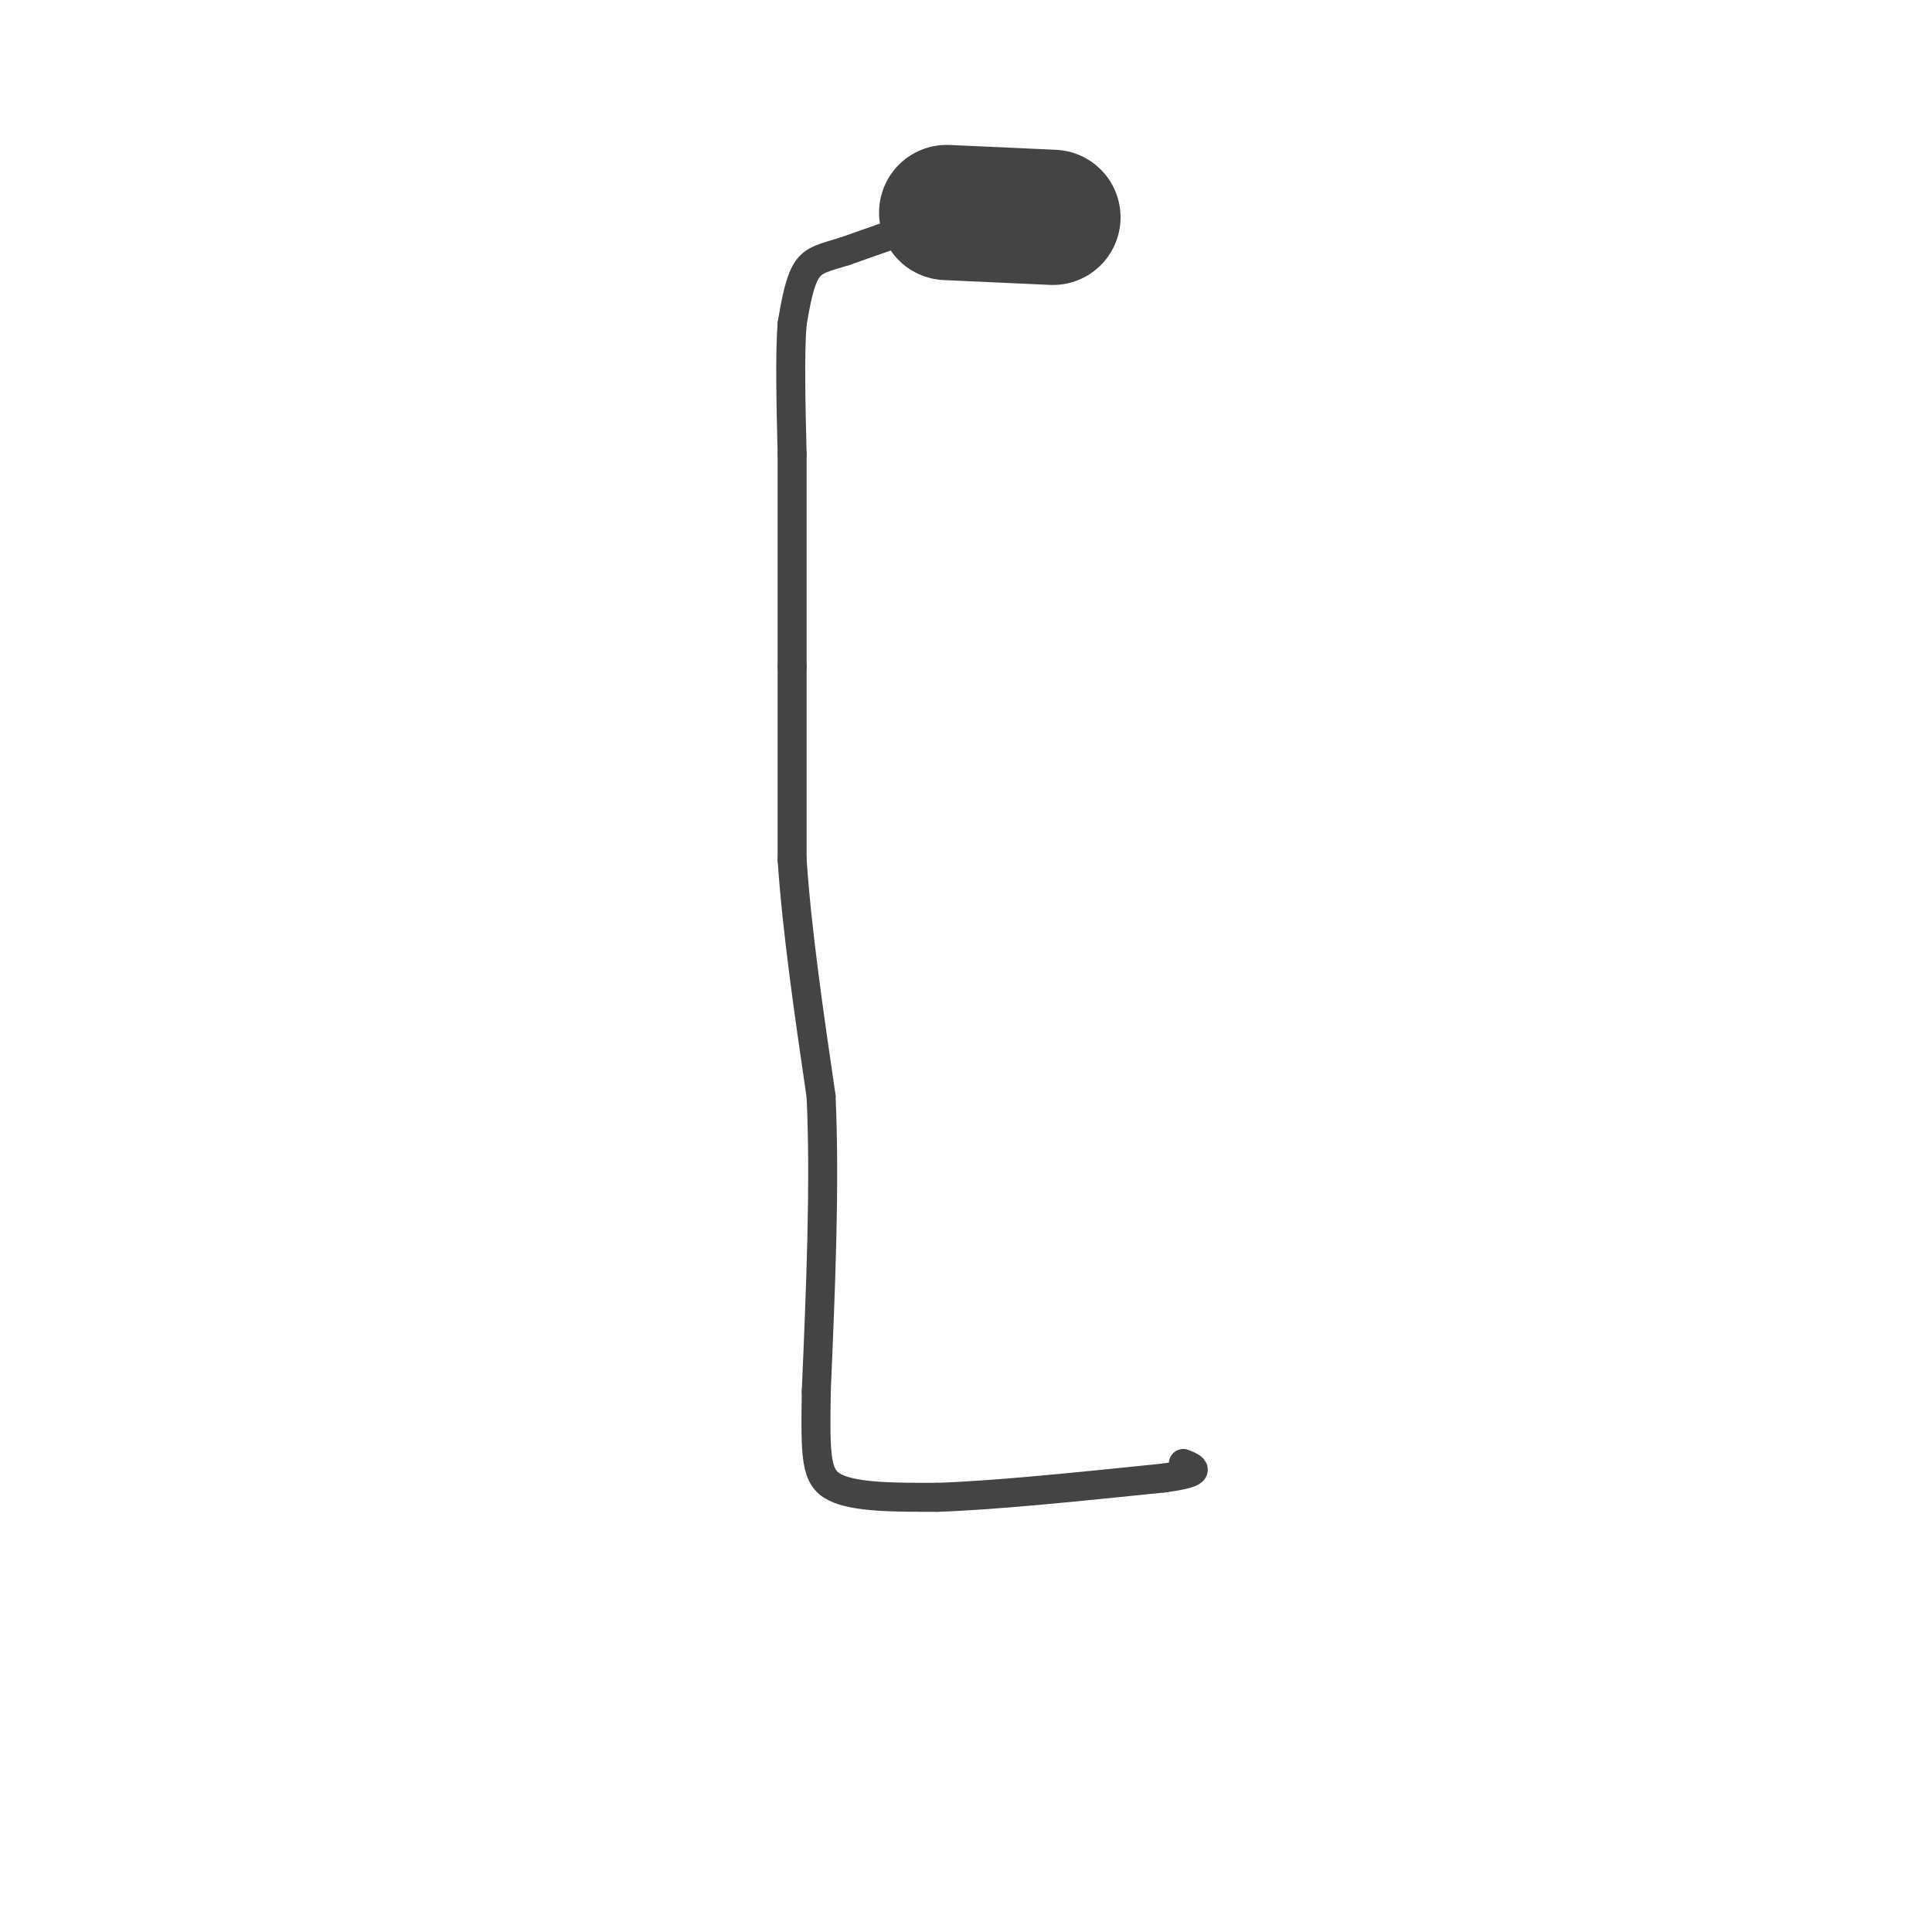 <svg viewBox='0 0 400 400' version='1.1' xmlns='http://www.w3.org/2000/svg' xmlns:xlink='http://www.w3.org/1999/xlink'><g fill='none' stroke='#444444' stroke-width='28' stroke-linecap='round' stroke-linejoin='round'><path d='M218,45c0.000,0.000 -22.000,-1.000 -22,-1'/></g>
<g fill='none' stroke='#444444' stroke-width='6' stroke-linecap='round' stroke-linejoin='round'><path d='M192,46c0.000,0.000 -17.000,6.000 -17,6'/><path d='M175,52c-4.289,1.333 -6.511,1.667 -8,4c-1.489,2.333 -2.244,6.667 -3,11'/><path d='M164,67c-0.500,6.333 -0.250,16.667 0,27'/><path d='M164,94c0.000,11.833 0.000,27.917 0,44'/><path d='M164,138c0.000,14.000 0.000,27.000 0,40'/><path d='M164,178c1.000,14.833 3.500,31.917 6,49'/><path d='M170,227c0.833,18.333 -0.083,39.667 -1,61'/><path d='M169,288c-0.200,13.844 -0.200,17.956 4,20c4.200,2.044 12.600,2.022 21,2'/><path d='M194,310c11.333,-0.333 29.167,-2.167 47,-4'/><path d='M241,306c8.500,-1.167 6.250,-2.083 4,-3'/></g>
</svg>